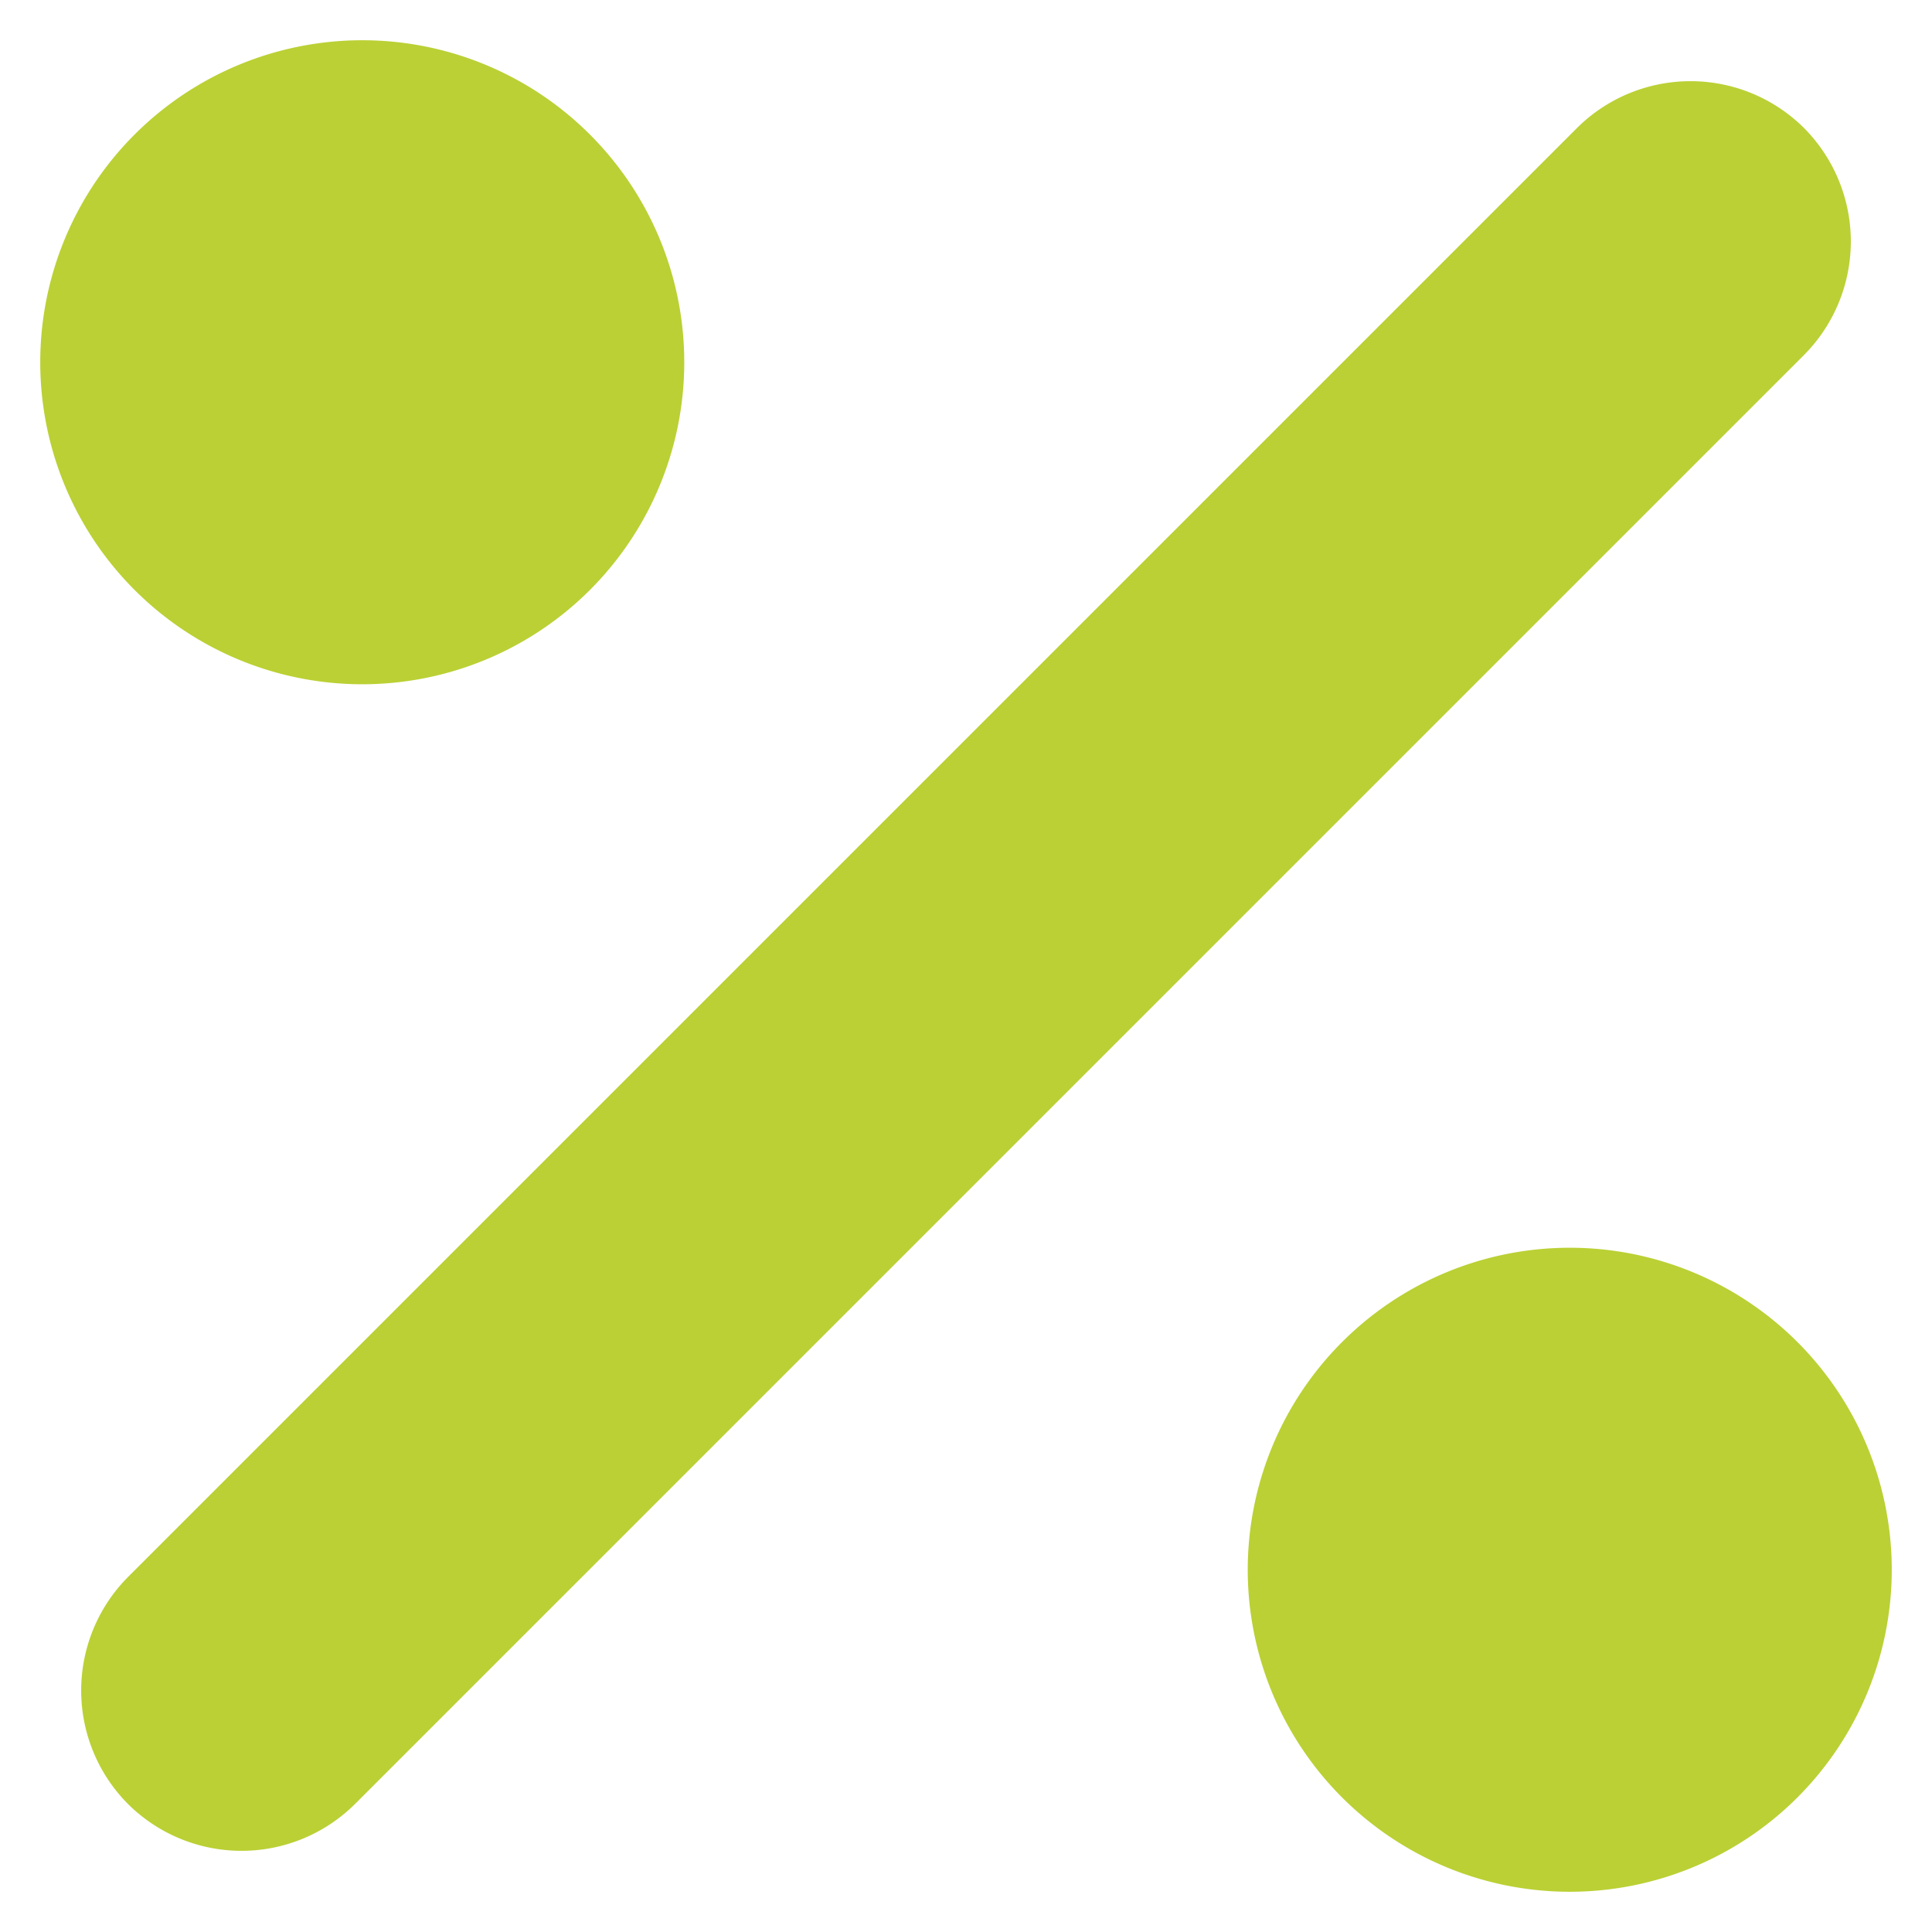 <svg xmlns="http://www.w3.org/2000/svg" viewBox="0 0 24 24" height="24" width="24"><g><path d="M0.5 4.5a4 4 0 1 0 8 0 4 4 0 1 0 -8 0" fill="#bbd034" stroke-width="1"></path><path d="M15.5 19.5a4 4 0 1 0 8 0 4 4 0 1 0 -8 0" fill="#bbd034" stroke-width="1"></path><path d="M22.41 1.59a2 2 0 0 0 -2.82 0l-18 18a2 2 0 0 0 0 2.82 2 2 0 0 0 2.82 0l18 -18a2 2 0 0 0 0 -2.82Z" fill="#bbd034" stroke-width="1"></path></g></svg>
